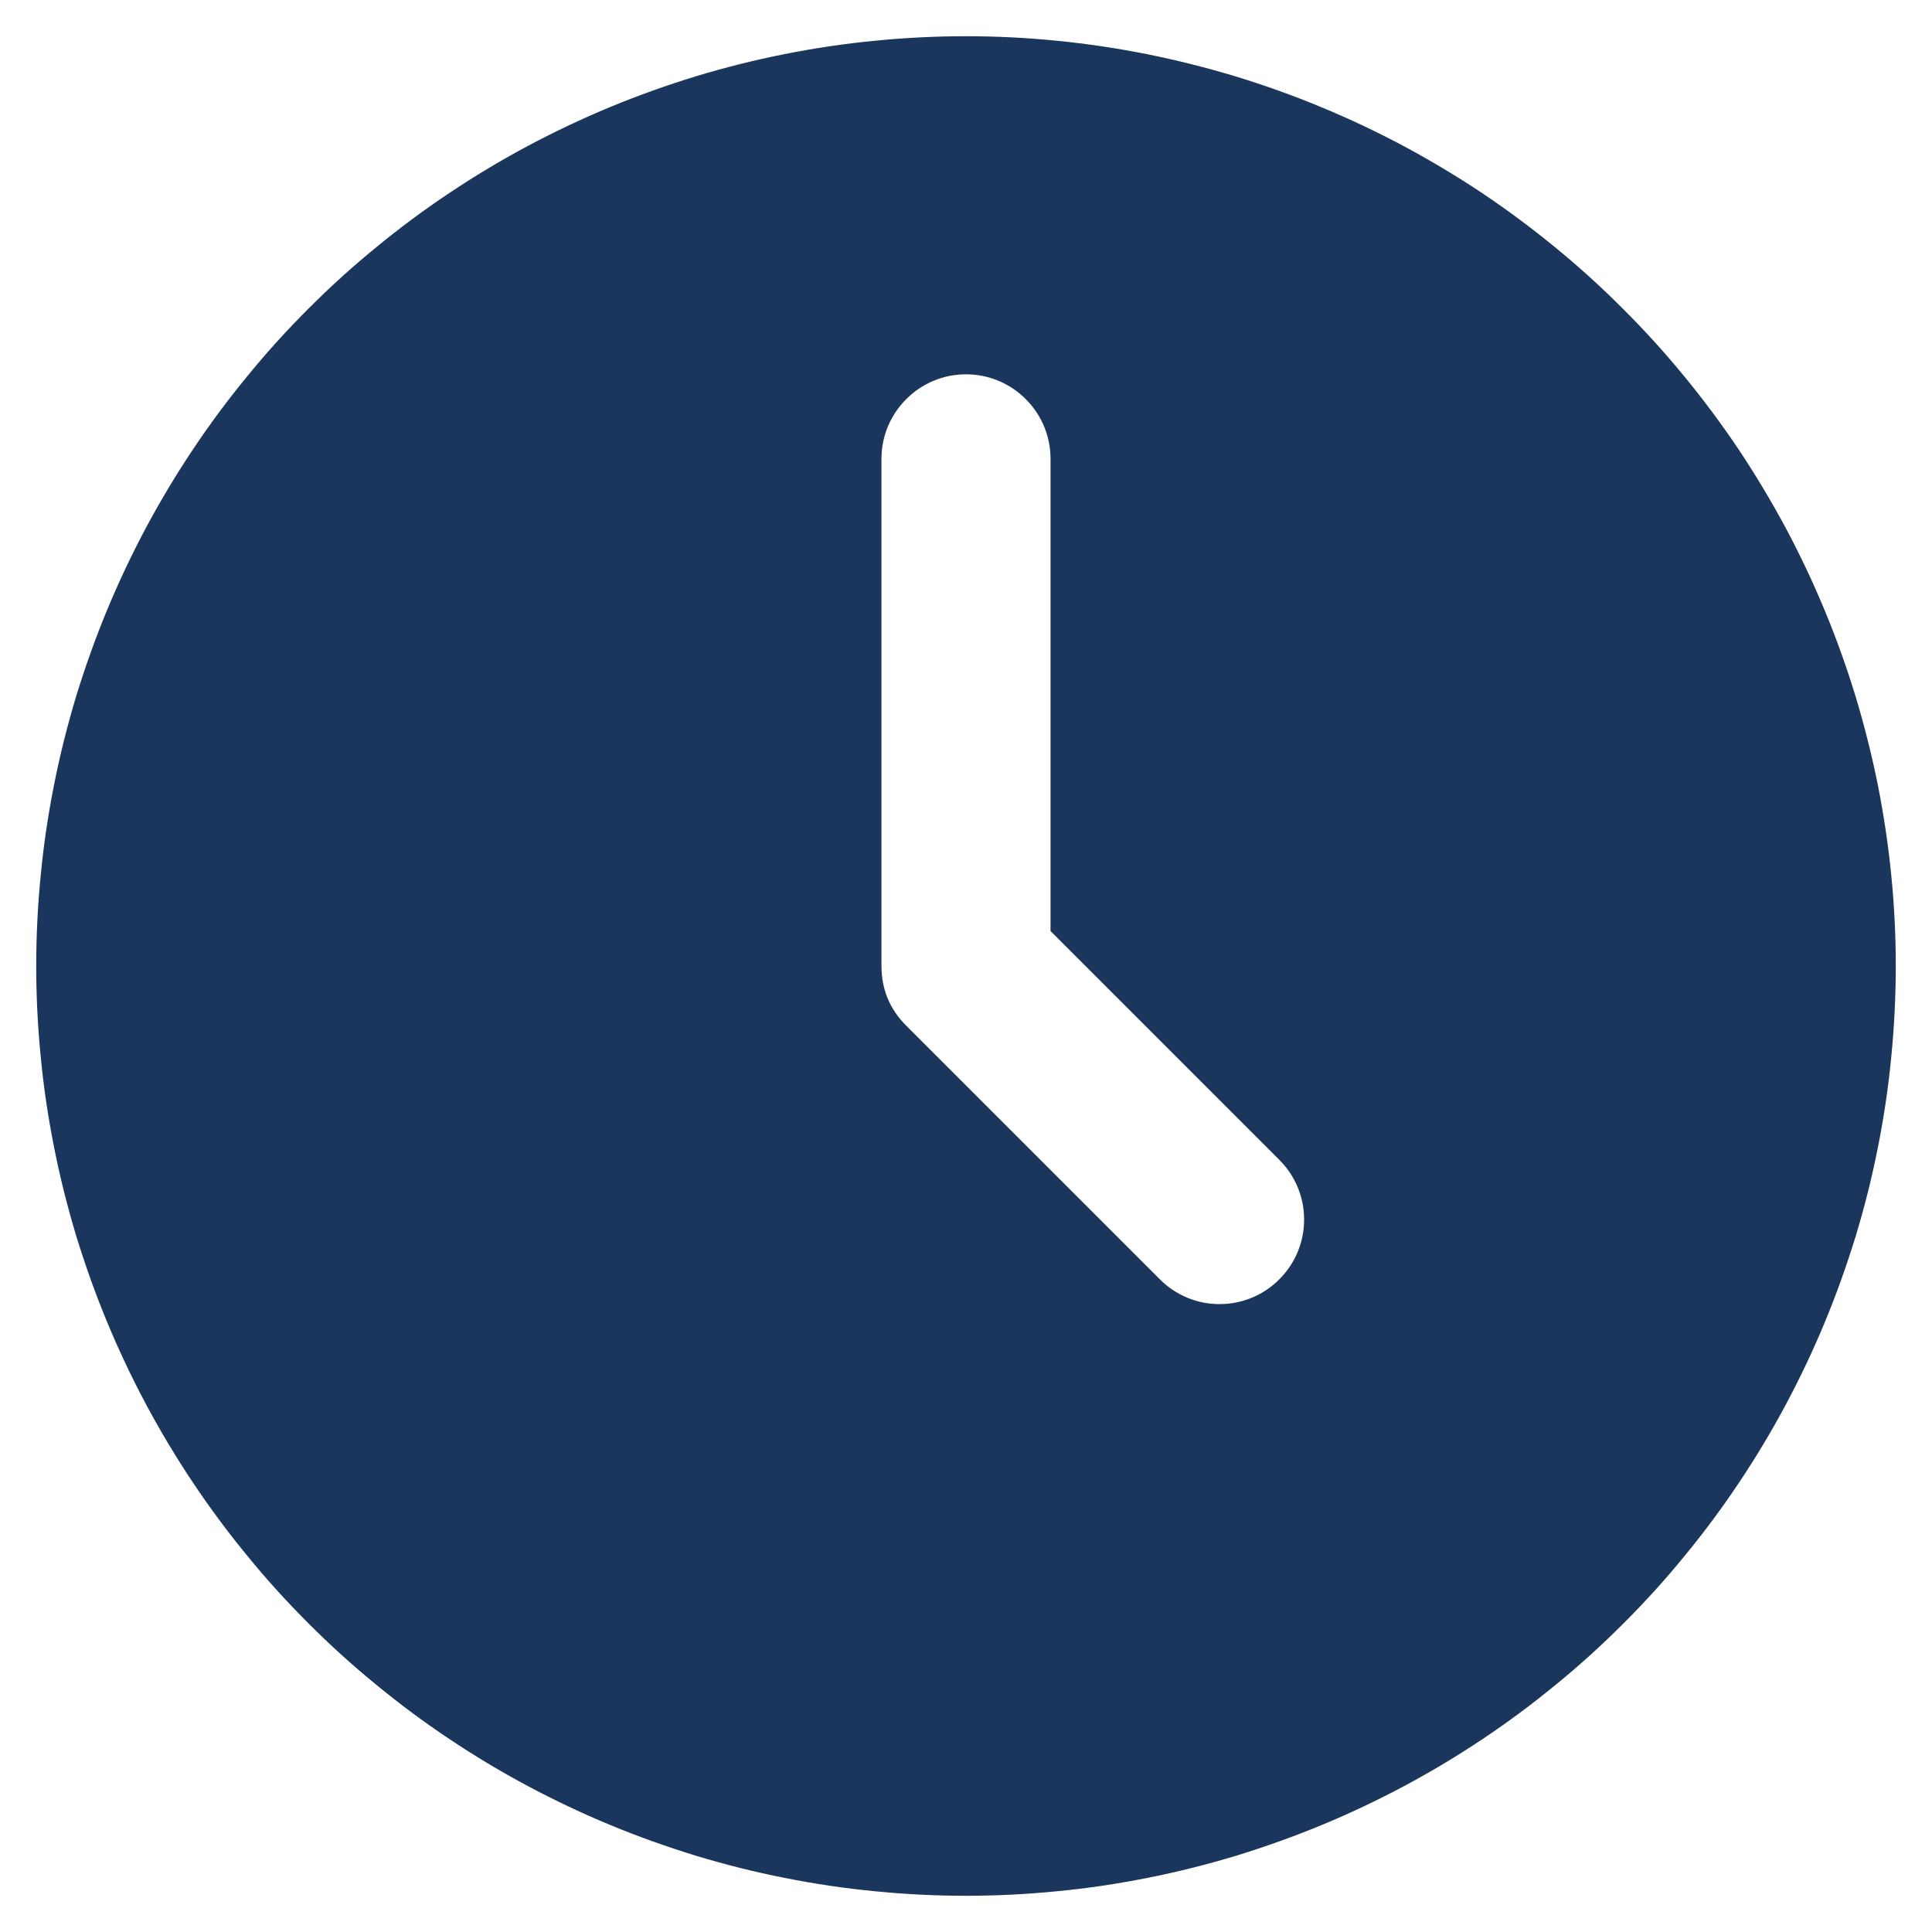 <svg xmlns="http://www.w3.org/2000/svg" xmlns:xlink="http://www.w3.org/1999/xlink" width="80" zoomAndPan="magnify" viewBox="0 0 60 60" height="80" preserveAspectRatio="xMidYMid meet" version="1.0"><defs><clipPath id="97eac5c1ad"><path d="M 1.125 1.125 L 58.875 1.125 L 58.875 58.875 L 1.125 58.875 Z M 1.125 1.125 " clip-rule="nonzero"/></clipPath></defs><g clip-path="url(#97eac5c1ad)"><path fill="#1b365d" d="M 30 1.125 C 29.055 1.125 28.109 1.172 27.168 1.266 C 26.23 1.355 25.293 1.496 24.367 1.68 C 23.438 1.863 22.523 2.094 21.617 2.367 C 20.715 2.645 19.824 2.961 18.949 3.324 C 18.078 3.684 17.223 4.09 16.387 4.535 C 15.555 4.98 14.746 5.465 13.957 5.992 C 13.172 6.516 12.414 7.078 11.684 7.68 C 10.949 8.277 10.25 8.914 9.582 9.582 C 8.914 10.25 8.277 10.949 7.68 11.684 C 7.078 12.414 6.516 13.172 5.992 13.957 C 5.465 14.746 4.98 15.555 4.535 16.387 C 4.09 17.223 3.684 18.078 3.324 18.949 C 2.961 19.824 2.645 20.715 2.367 21.617 C 2.094 22.523 1.863 23.438 1.68 24.367 C 1.496 25.293 1.355 26.23 1.266 27.168 C 1.172 28.109 1.125 29.055 1.125 30 C 1.125 30.945 1.172 31.891 1.266 32.832 C 1.355 33.77 1.496 34.707 1.68 35.633 C 1.863 36.562 2.094 37.477 2.367 38.383 C 2.645 39.285 2.961 40.176 3.324 41.051 C 3.684 41.922 4.09 42.777 4.535 43.613 C 4.98 44.445 5.465 45.254 5.992 46.043 C 6.516 46.828 7.078 47.586 7.68 48.316 C 8.277 49.051 8.914 49.75 9.582 50.418 C 10.25 51.086 10.949 51.723 11.684 52.32 C 12.414 52.922 13.172 53.484 13.957 54.008 C 14.746 54.535 15.555 55.02 16.387 55.465 C 17.223 55.91 18.078 56.316 18.949 56.676 C 19.824 57.039 20.715 57.355 21.617 57.633 C 22.523 57.906 23.438 58.137 24.367 58.32 C 25.293 58.504 26.23 58.645 27.168 58.734 C 28.109 58.828 29.055 58.875 30 58.875 C 30.945 58.875 31.891 58.828 32.832 58.734 C 33.77 58.645 34.707 58.504 35.633 58.32 C 36.562 58.137 37.477 57.906 38.383 57.633 C 39.285 57.355 40.176 57.039 41.051 56.676 C 41.922 56.316 42.777 55.91 43.613 55.465 C 44.445 55.02 45.254 54.535 46.043 54.008 C 46.828 53.484 47.586 52.922 48.316 52.32 C 49.051 51.723 49.75 51.086 50.418 50.418 C 51.086 49.75 51.723 49.051 52.32 48.316 C 52.922 47.586 53.484 46.828 54.008 46.043 C 54.535 45.254 55.02 44.445 55.465 43.613 C 55.91 42.777 56.316 41.922 56.676 41.051 C 57.039 40.176 57.355 39.285 57.633 38.383 C 57.906 37.477 58.137 36.562 58.32 35.633 C 58.504 34.707 58.645 33.77 58.734 32.832 C 58.828 31.891 58.875 30.945 58.875 30 C 58.875 29.055 58.828 28.113 58.734 27.172 C 58.641 26.23 58.5 25.297 58.316 24.367 C 58.129 23.441 57.898 22.527 57.625 21.621 C 57.348 20.719 57.031 19.828 56.668 18.957 C 56.305 18.082 55.902 17.23 55.457 16.395 C 55.008 15.562 54.523 14.75 54 13.965 C 53.473 13.18 52.91 12.422 52.309 11.691 C 51.711 10.961 51.078 10.262 50.406 9.594 C 49.738 8.922 49.039 8.289 48.309 7.691 C 47.578 7.09 46.82 6.527 46.035 6 C 45.25 5.477 44.438 4.992 43.605 4.543 C 42.77 4.098 41.918 3.695 41.043 3.332 C 40.172 2.969 39.281 2.652 38.379 2.375 C 37.473 2.102 36.559 1.871 35.633 1.684 C 34.703 1.5 33.77 1.359 32.828 1.266 C 31.887 1.172 30.945 1.125 30 1.125 Z M 39.73 39.73 C 39.484 39.977 39.199 40.168 38.879 40.301 C 38.559 40.434 38.223 40.5 37.875 40.5 C 37.527 40.5 37.191 40.434 36.871 40.301 C 36.551 40.168 36.266 39.977 36.02 39.73 L 28.145 31.855 C 27.633 31.344 27.375 30.727 27.375 30 L 27.375 14.25 C 27.375 13.902 27.441 13.566 27.574 13.246 C 27.707 12.926 27.898 12.641 28.145 12.395 C 28.391 12.148 28.676 11.957 28.996 11.824 C 29.316 11.691 29.652 11.625 30 11.625 C 30.348 11.625 30.684 11.691 31.004 11.824 C 31.324 11.957 31.609 12.148 31.855 12.395 C 32.102 12.641 32.293 12.926 32.426 13.246 C 32.559 13.566 32.625 13.902 32.625 14.25 L 32.625 28.914 L 39.73 36.02 C 39.977 36.266 40.168 36.551 40.301 36.871 C 40.434 37.191 40.5 37.527 40.5 37.875 C 40.5 38.223 40.434 38.559 40.301 38.879 C 40.168 39.199 39.977 39.484 39.73 39.73 Z M 39.73 39.73 " fill-opacity="1" fill-rule="nonzero"/></g></svg>